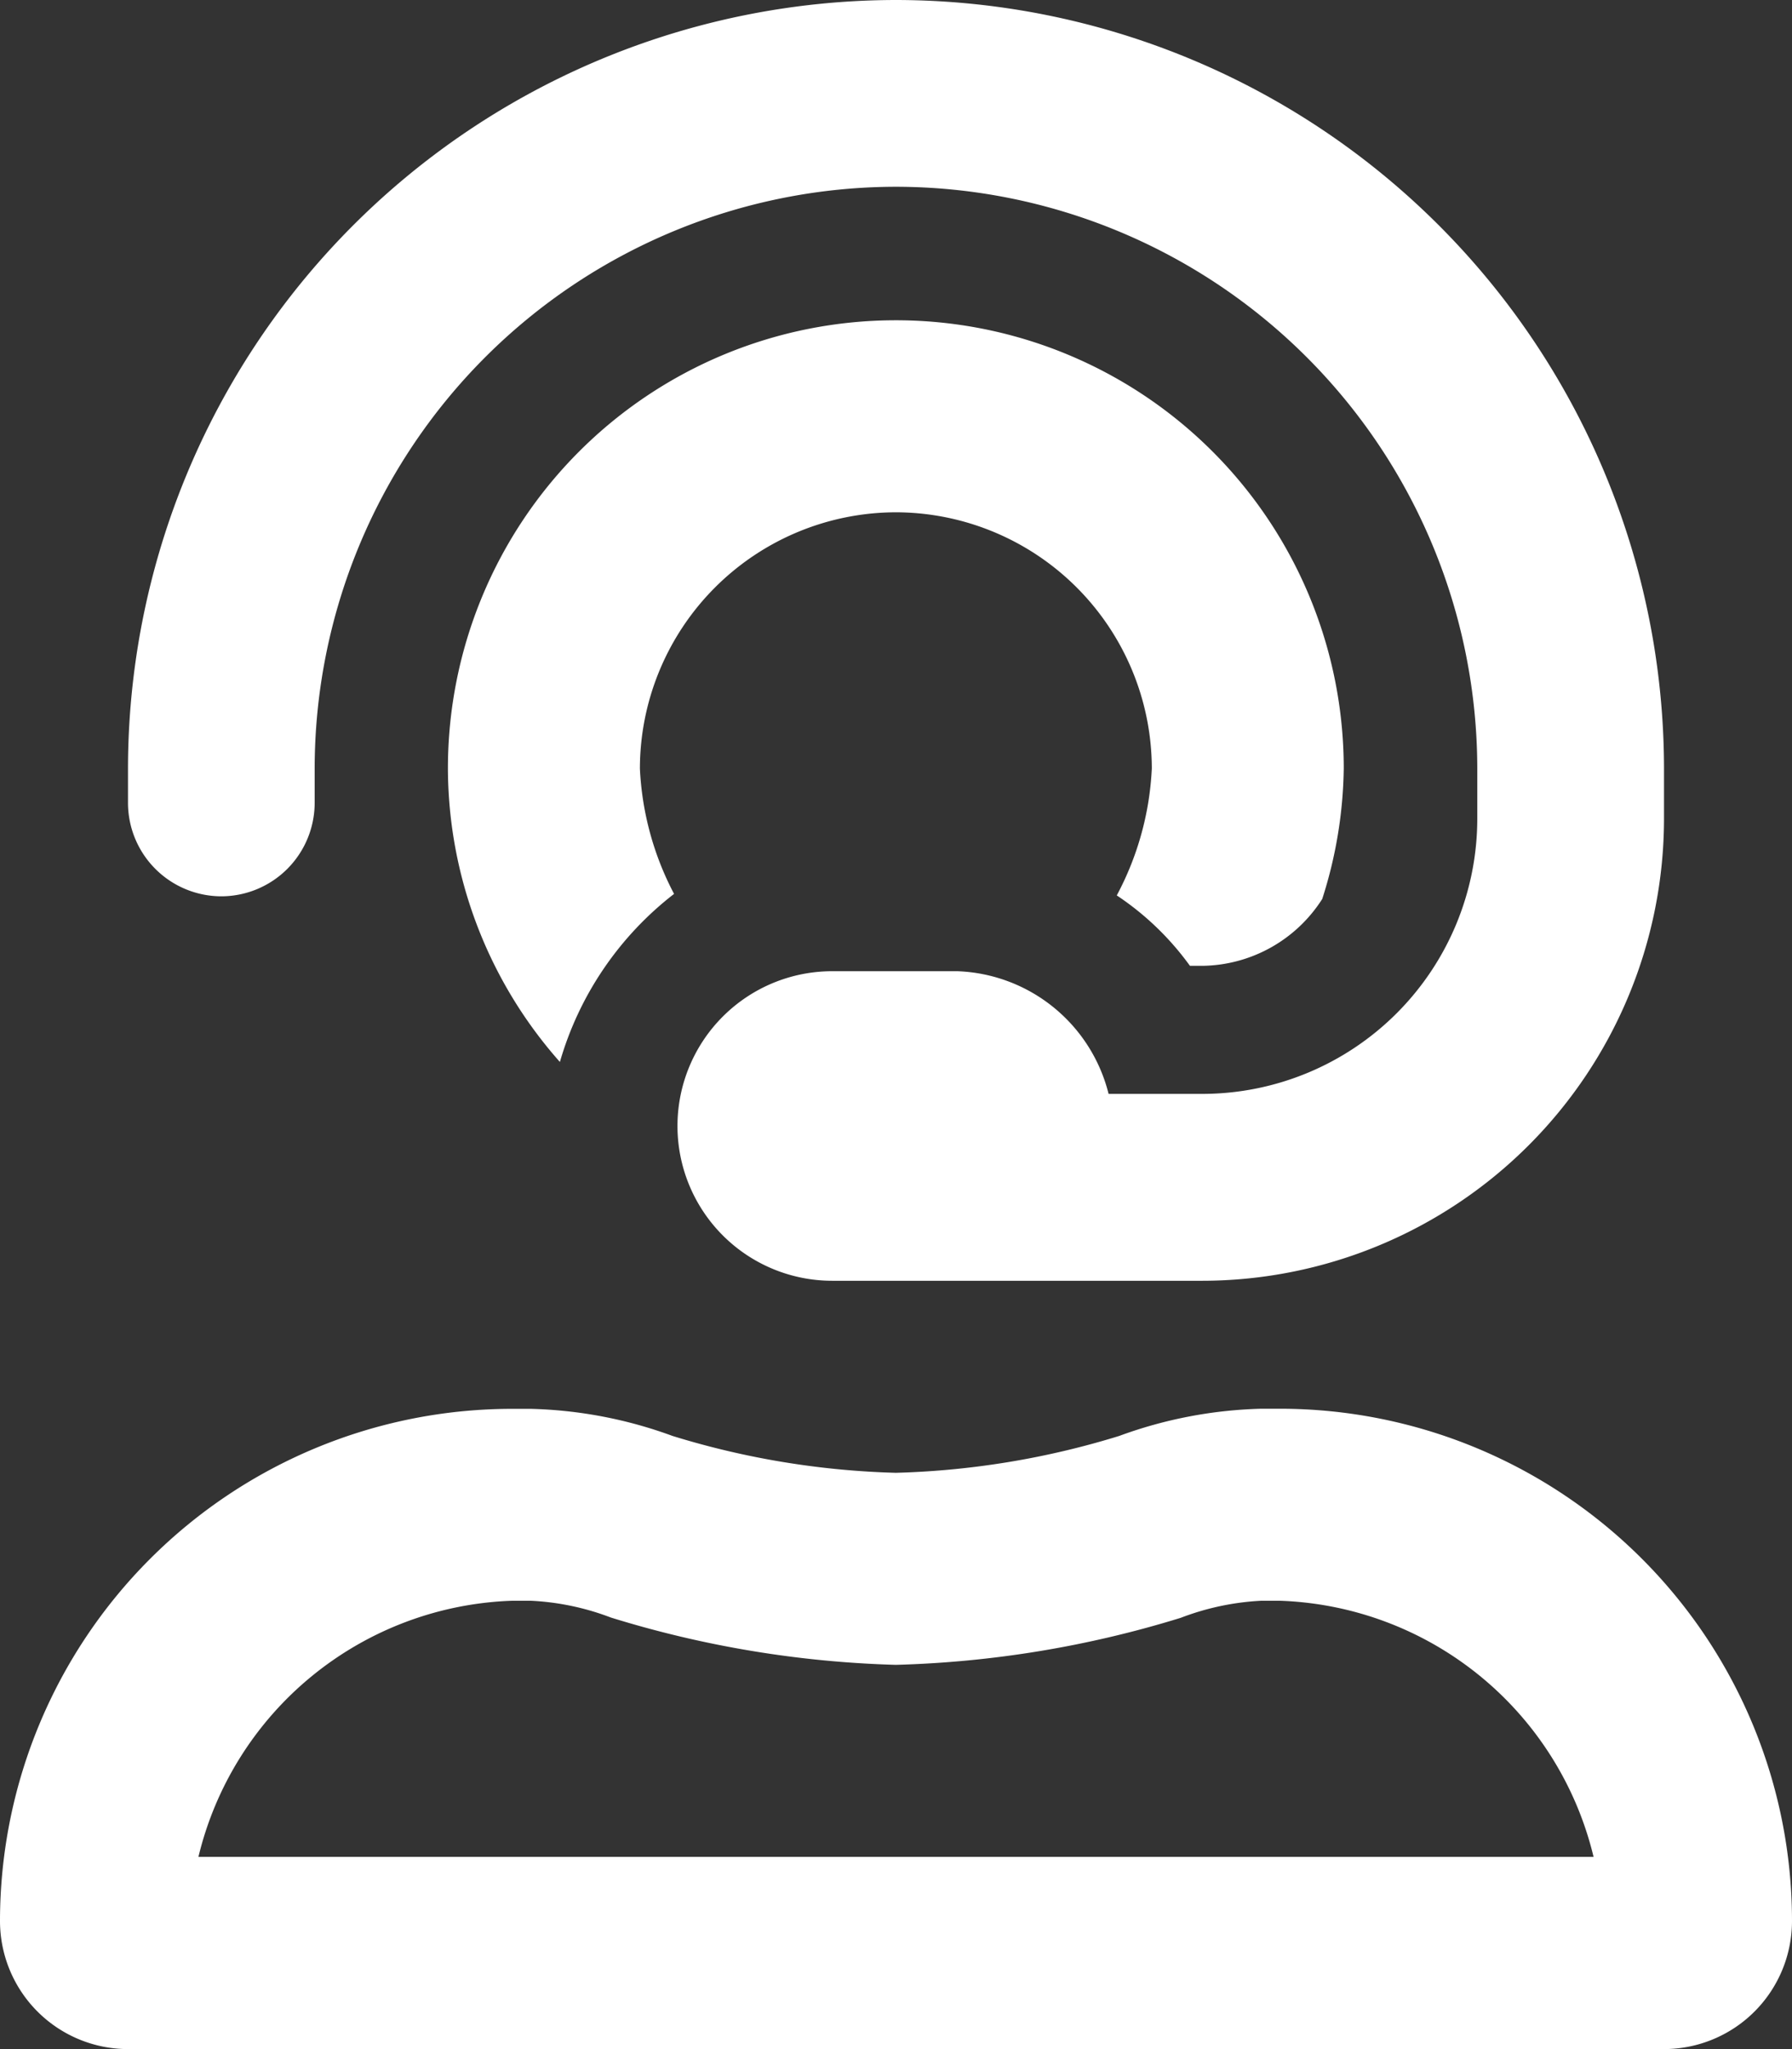 <svg xmlns="http://www.w3.org/2000/svg" width="32.006" height="36.578" viewBox="0 0 32.006 36.578">
  <rect x="0" y="0" width="32.006" height="36.578" fill="#333333" stroke="none"/>
  <path id="Pfad_2073" data-name="Pfad 2073" d="M22.861,4.147h-.336a7.926,7.926,0,0,0-2.536.486A14.858,14.858,0,0,1,16,5.291a14.859,14.859,0,0,1-3.988-.658,7.9,7.9,0,0,0-2.531-.484H9.145A9.148,9.148,0,0,0,0,13.292a2.287,2.287,0,0,0,2.286,2.286H29.72a2.287,2.287,0,0,0,2.286-2.286A9.148,9.148,0,0,0,22.861,4.147Zm-19.317,8a5.971,5.971,0,0,1,5.6-4.572h.339a4.618,4.618,0,0,1,1.429.3A18.968,18.968,0,0,0,16,8.719a18.968,18.968,0,0,0,5.087-.839,4.671,4.671,0,0,1,1.437-.305h.338a5.971,5.971,0,0,1,5.6,4.572ZM3.953-5A1.67,1.67,0,0,0,5.62-6.664v-.619A10.394,10.394,0,0,1,16-17.666,10.394,10.394,0,0,1,26.385-7.283v.905A4.915,4.915,0,0,1,21.48-1.473H19.8a2.891,2.891,0,0,0-2.7-2.19H14.863A2.764,2.764,0,0,0,12.1-.9a2.764,2.764,0,0,0,2.763,2.763H21.48A8.255,8.255,0,0,0,29.72-6.378v-.905A13.732,13.732,0,0,0,16-21,13.732,13.732,0,0,0,2.286-7.283v.619A1.67,1.67,0,0,0,3.953-5ZM16-11.855a4.581,4.581,0,0,1,4.572,4.572,5.331,5.331,0,0,1-.626,2.267,5.074,5.074,0,0,1,1.307,1.257h.224a2.577,2.577,0,0,0,2.139-1.194A7.916,7.916,0,0,0,24-7.283a8,8,0,0,0-8-8,8,8,0,0,0-8,8,7.93,7.93,0,0,0,2,5.24,5.84,5.84,0,0,1,2.039-3,5.336,5.336,0,0,1-.61-2.236A4.581,4.581,0,0,1,16-11.855Z" transform="translate(0 21)" fill="#fff"/>
</svg>
